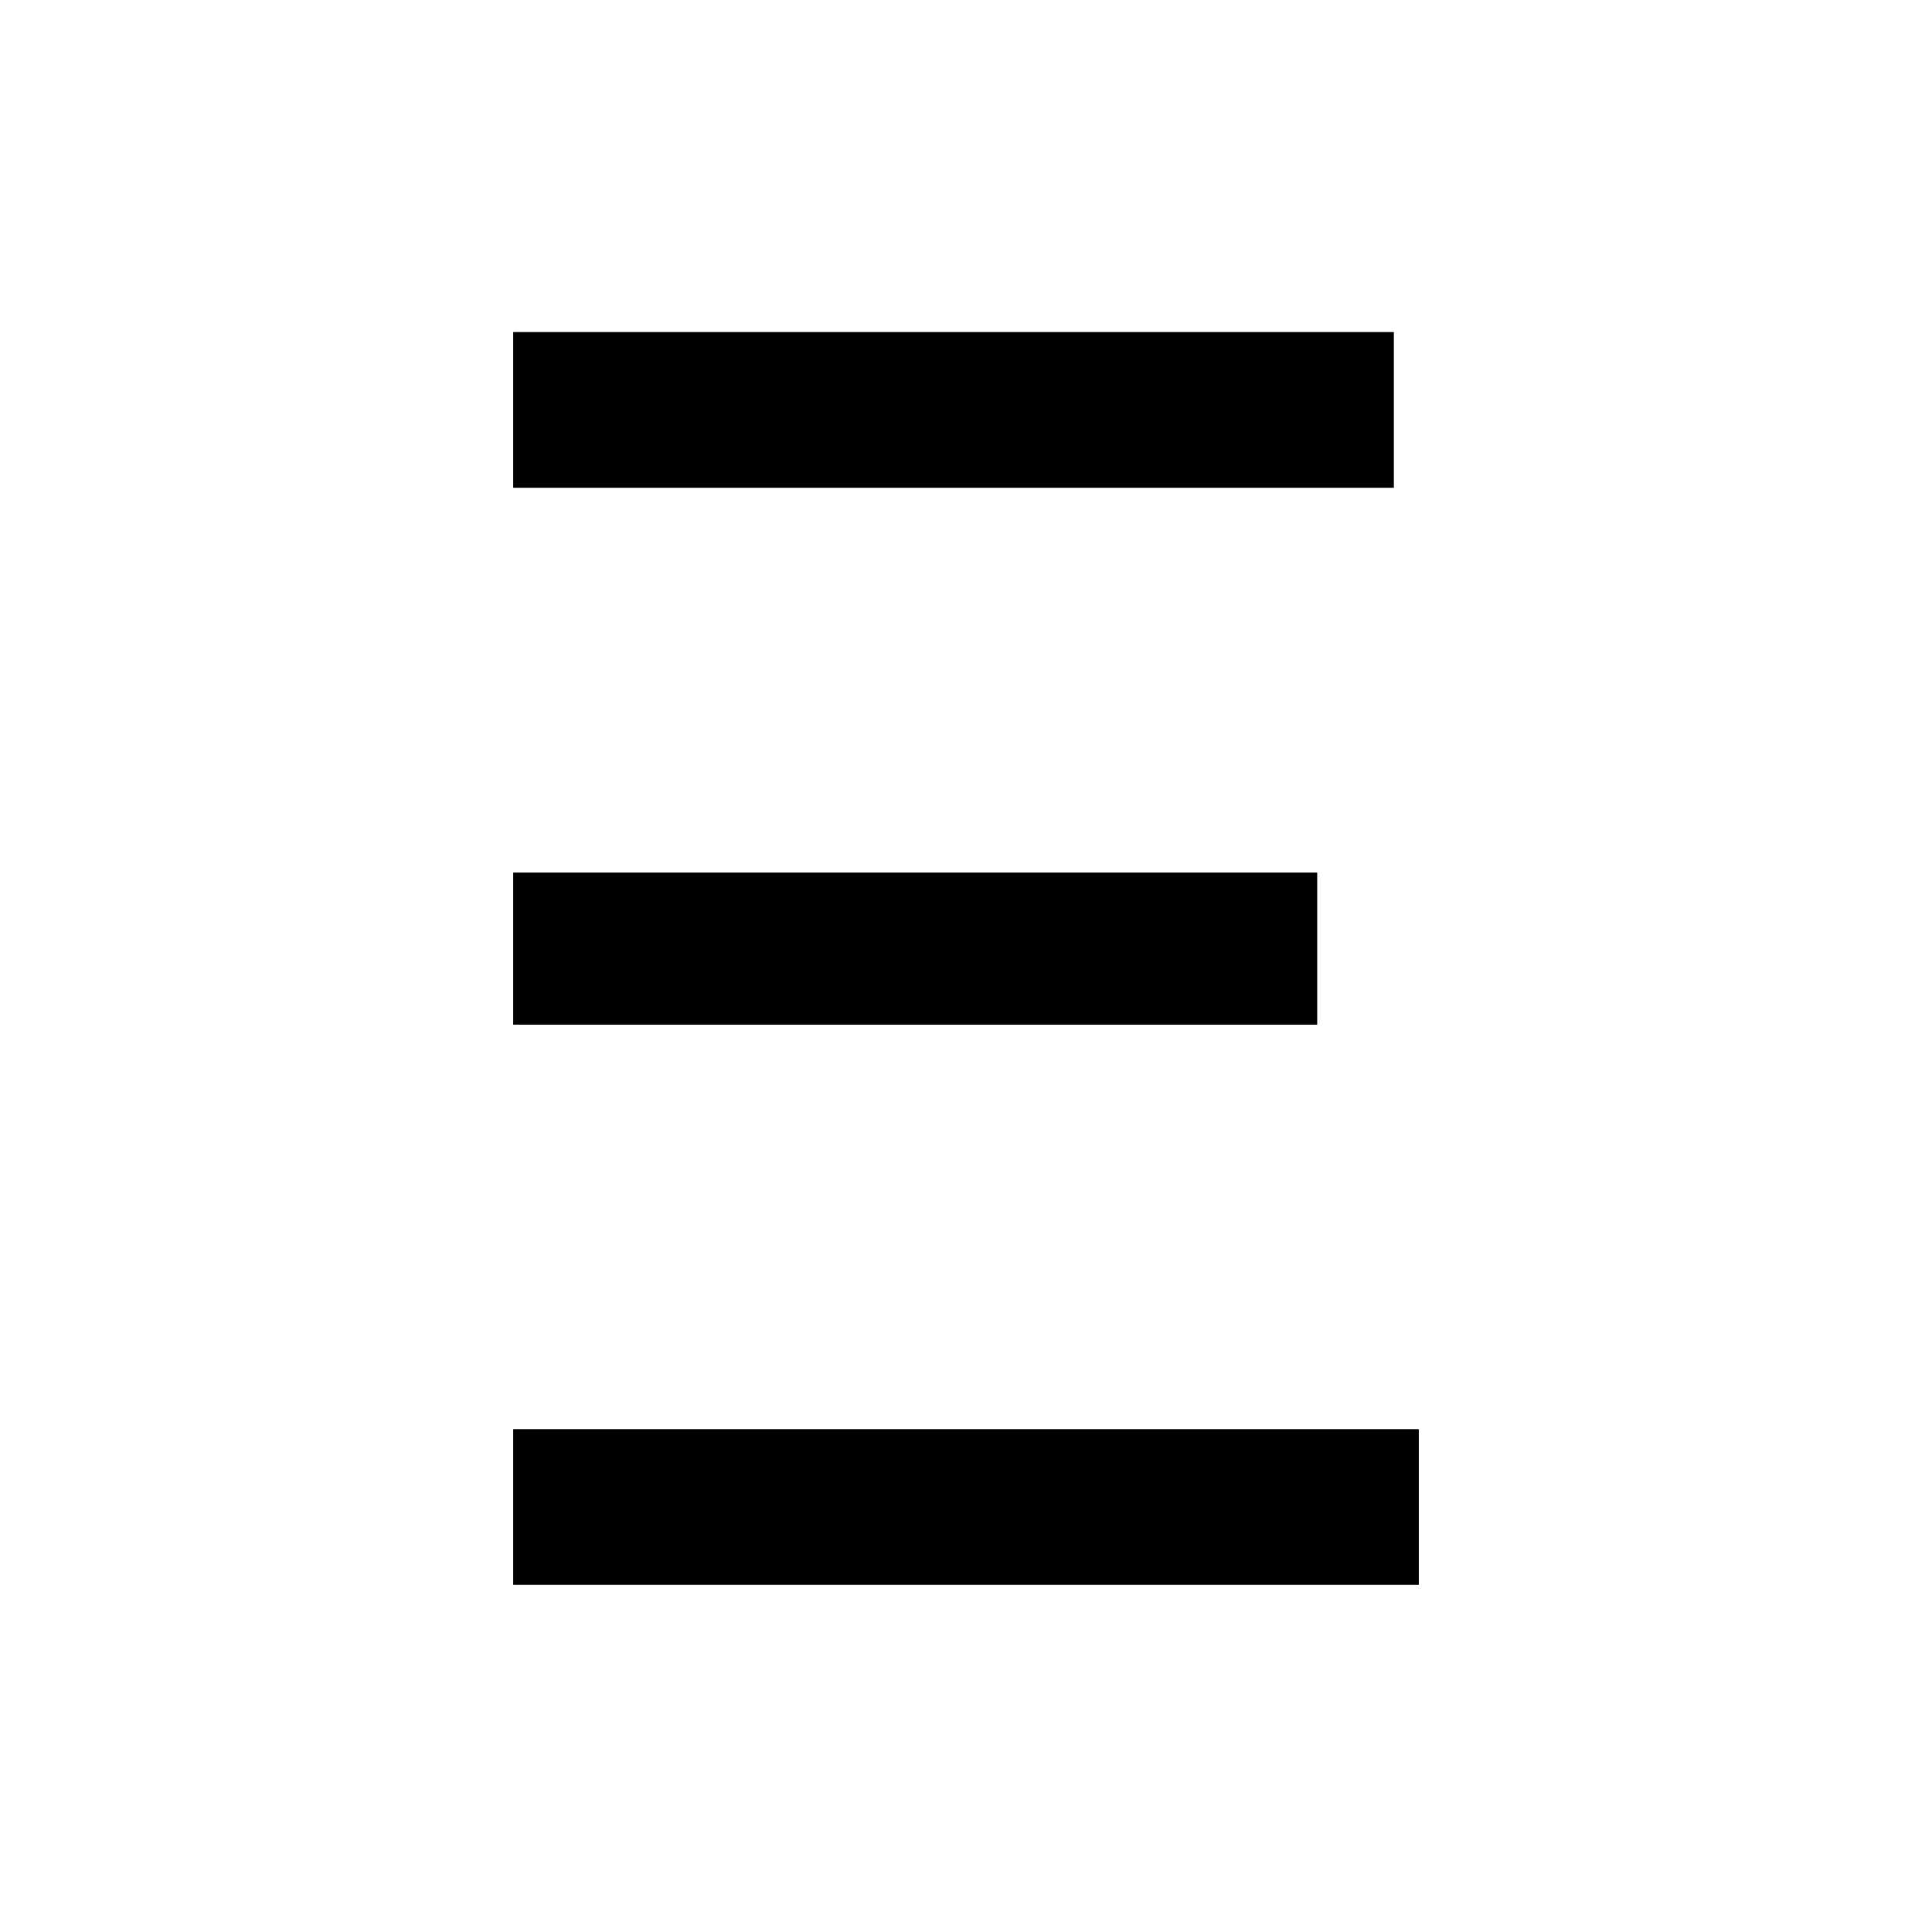 <svg viewBox="0 0 128 128" fill="none" xmlns="http://www.w3.org/2000/svg">
<path d="M94 94.684V105H34V94.684H94Z"/>
<path d="M34 67.887V57.809H87.268V67.887H34Z"/>
<path d="M34 22H92.347V32.316H34V22Z"/>
<style>
  path { fill: #000; }
  @media (prefers-color-scheme: dark) {
      path { fill: #FFF; }
  }
</style>
</svg>

